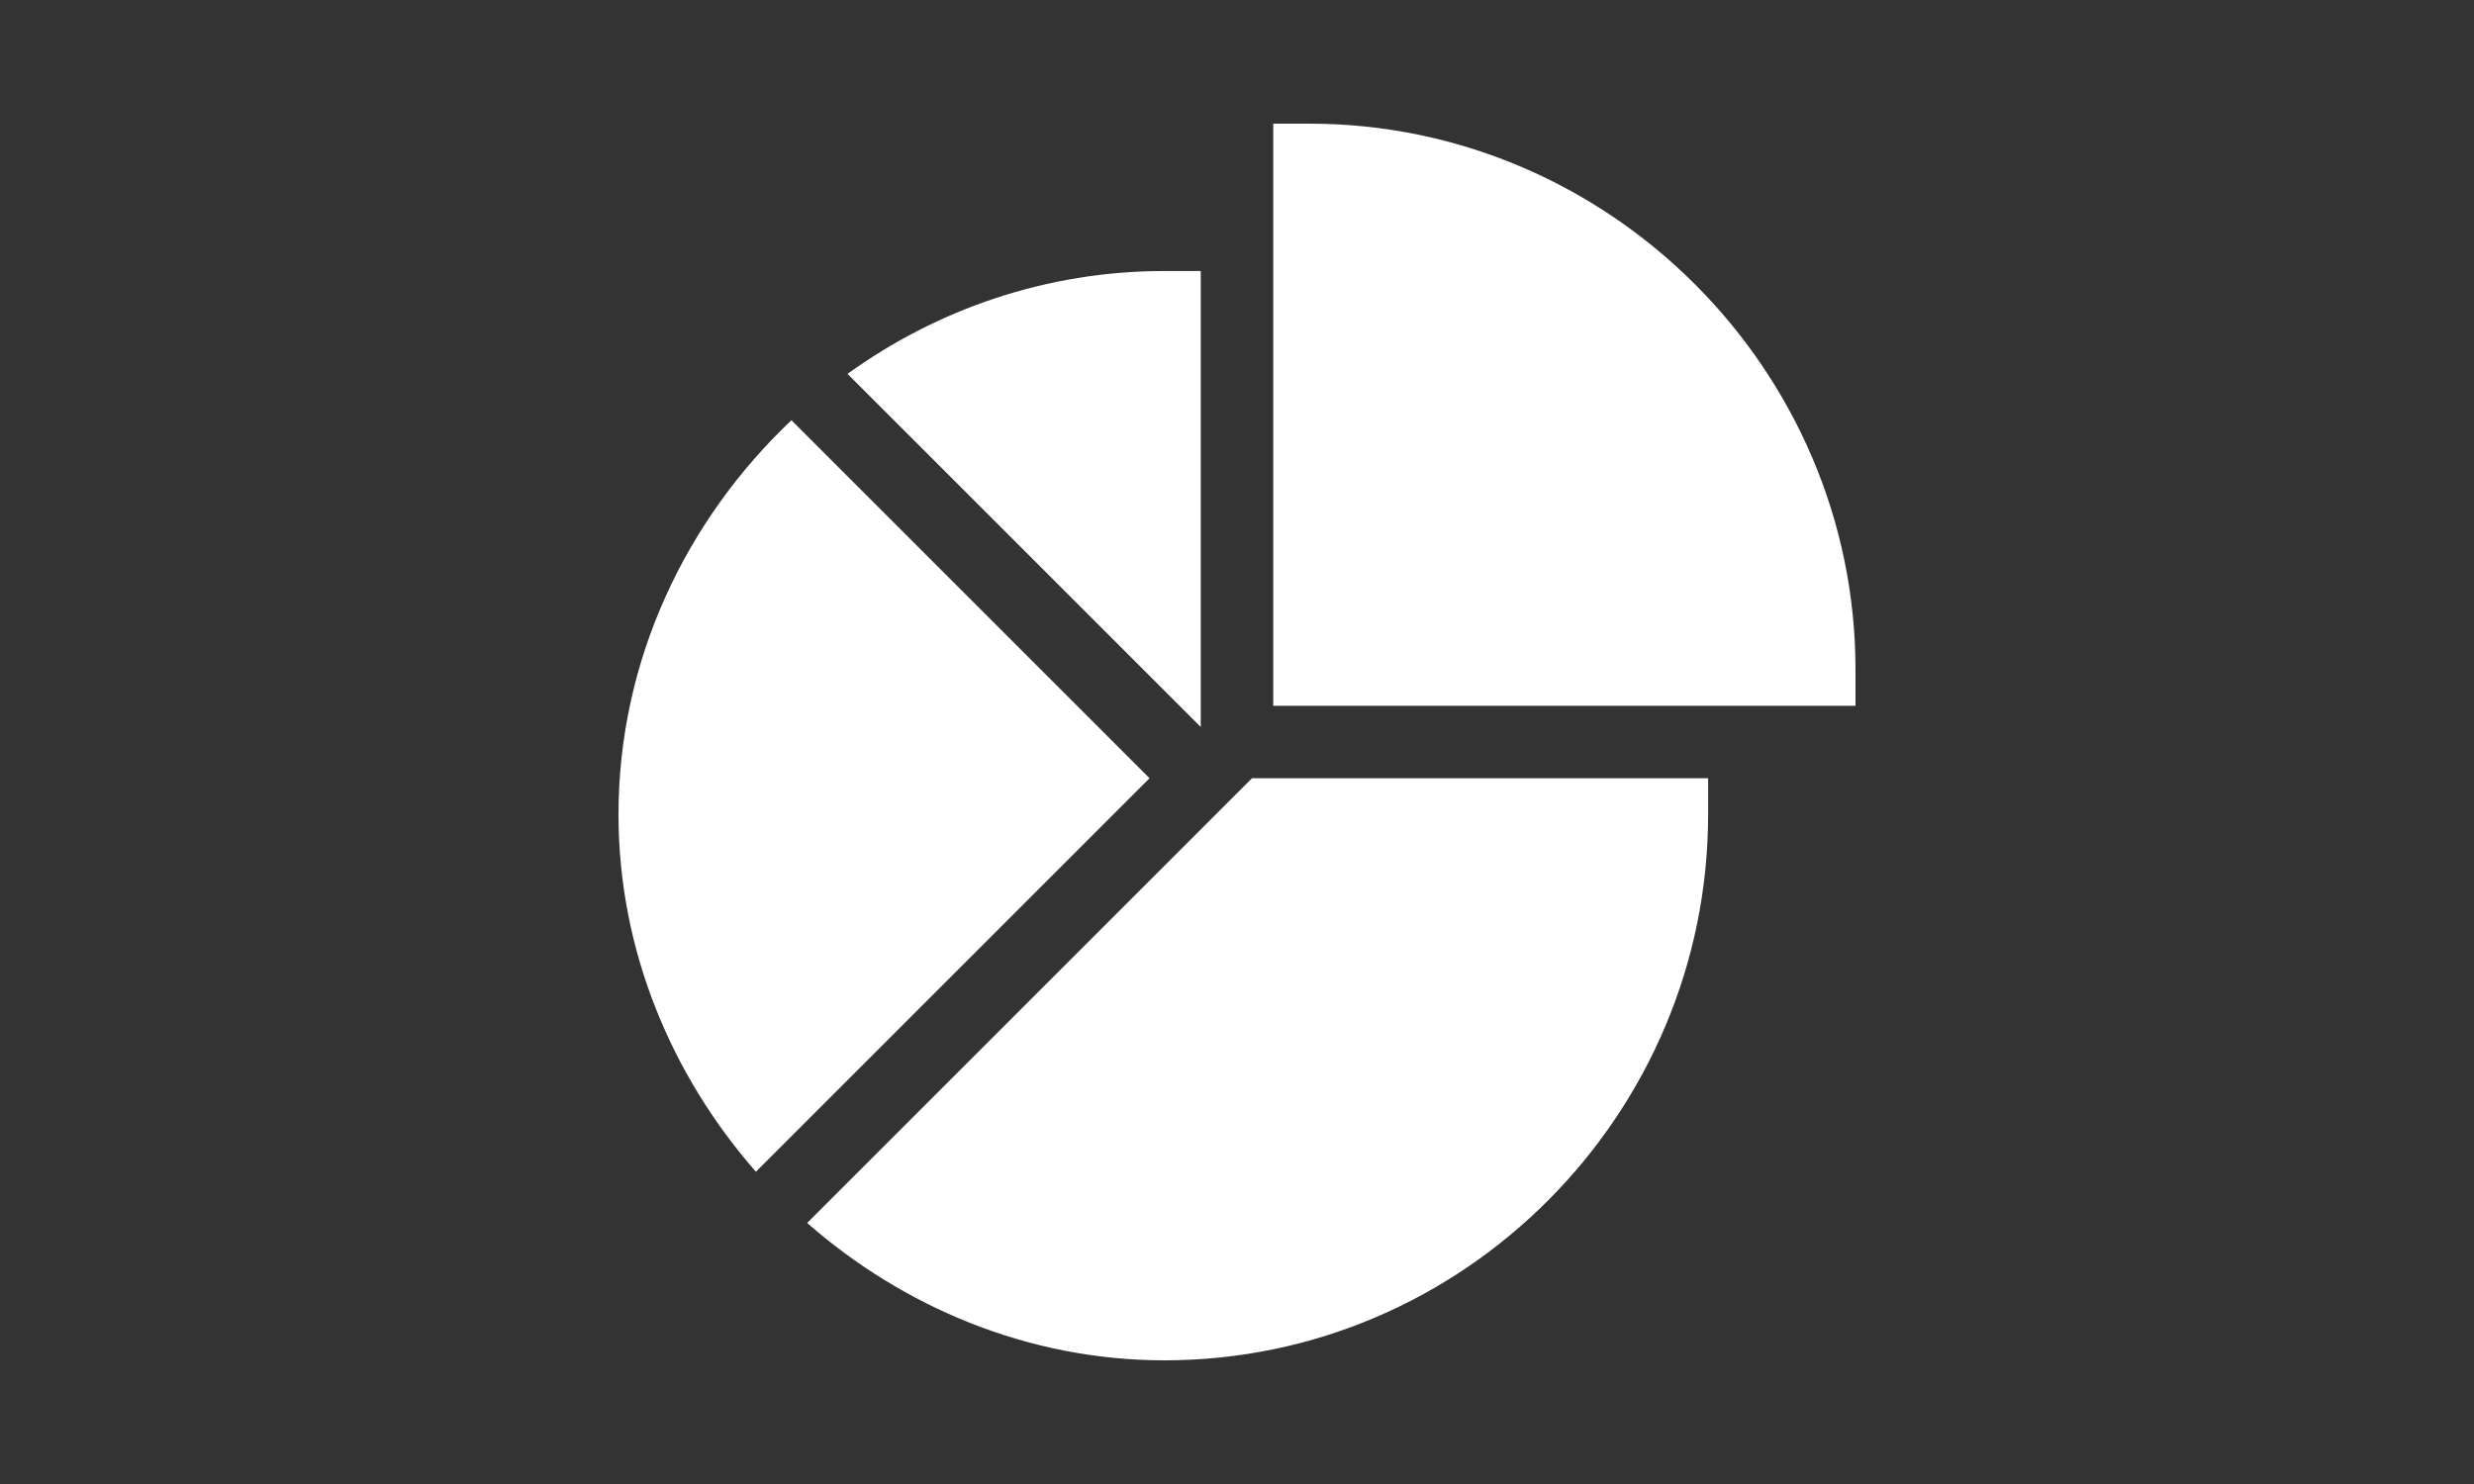 <svg width="100" height="60" viewBox="0 0 100 60" fill="none" xmlns="http://www.w3.org/2000/svg">
<rect x="0" y="0" width="100" height="60" fill="#333333" stroke="none"/>
<g clip-path="url(#clip0_343_6709)">
<path d="M52.93 5H51.465V28.535H75V27.07C75 14.954 65.046 5 52.93 5Z" fill="white"/>
<path d="M32.626 49.446C36.492 52.832 41.539 55 47.07 55C59.187 55 69.043 45.046 69.043 32.93V31.465H50.607L32.626 49.446Z" fill="white"/>
<path d="M48.535 10.957H47.07C42.287 10.957 37.869 12.511 34.257 15.116L48.535 29.393V10.957Z" fill="white"/>
<path d="M31.99 16.991C27.756 20.999 25 26.653 25 32.93C25 38.462 27.168 43.508 30.554 47.375L46.464 31.465L31.99 16.991Z" fill="white"/>
</g>
<defs>
<clipPath id="clip0_343_6709">
<rect width="50" height="50" fill="white" transform="translate(25 5)"/>
</clipPath>
</defs>
</svg>

